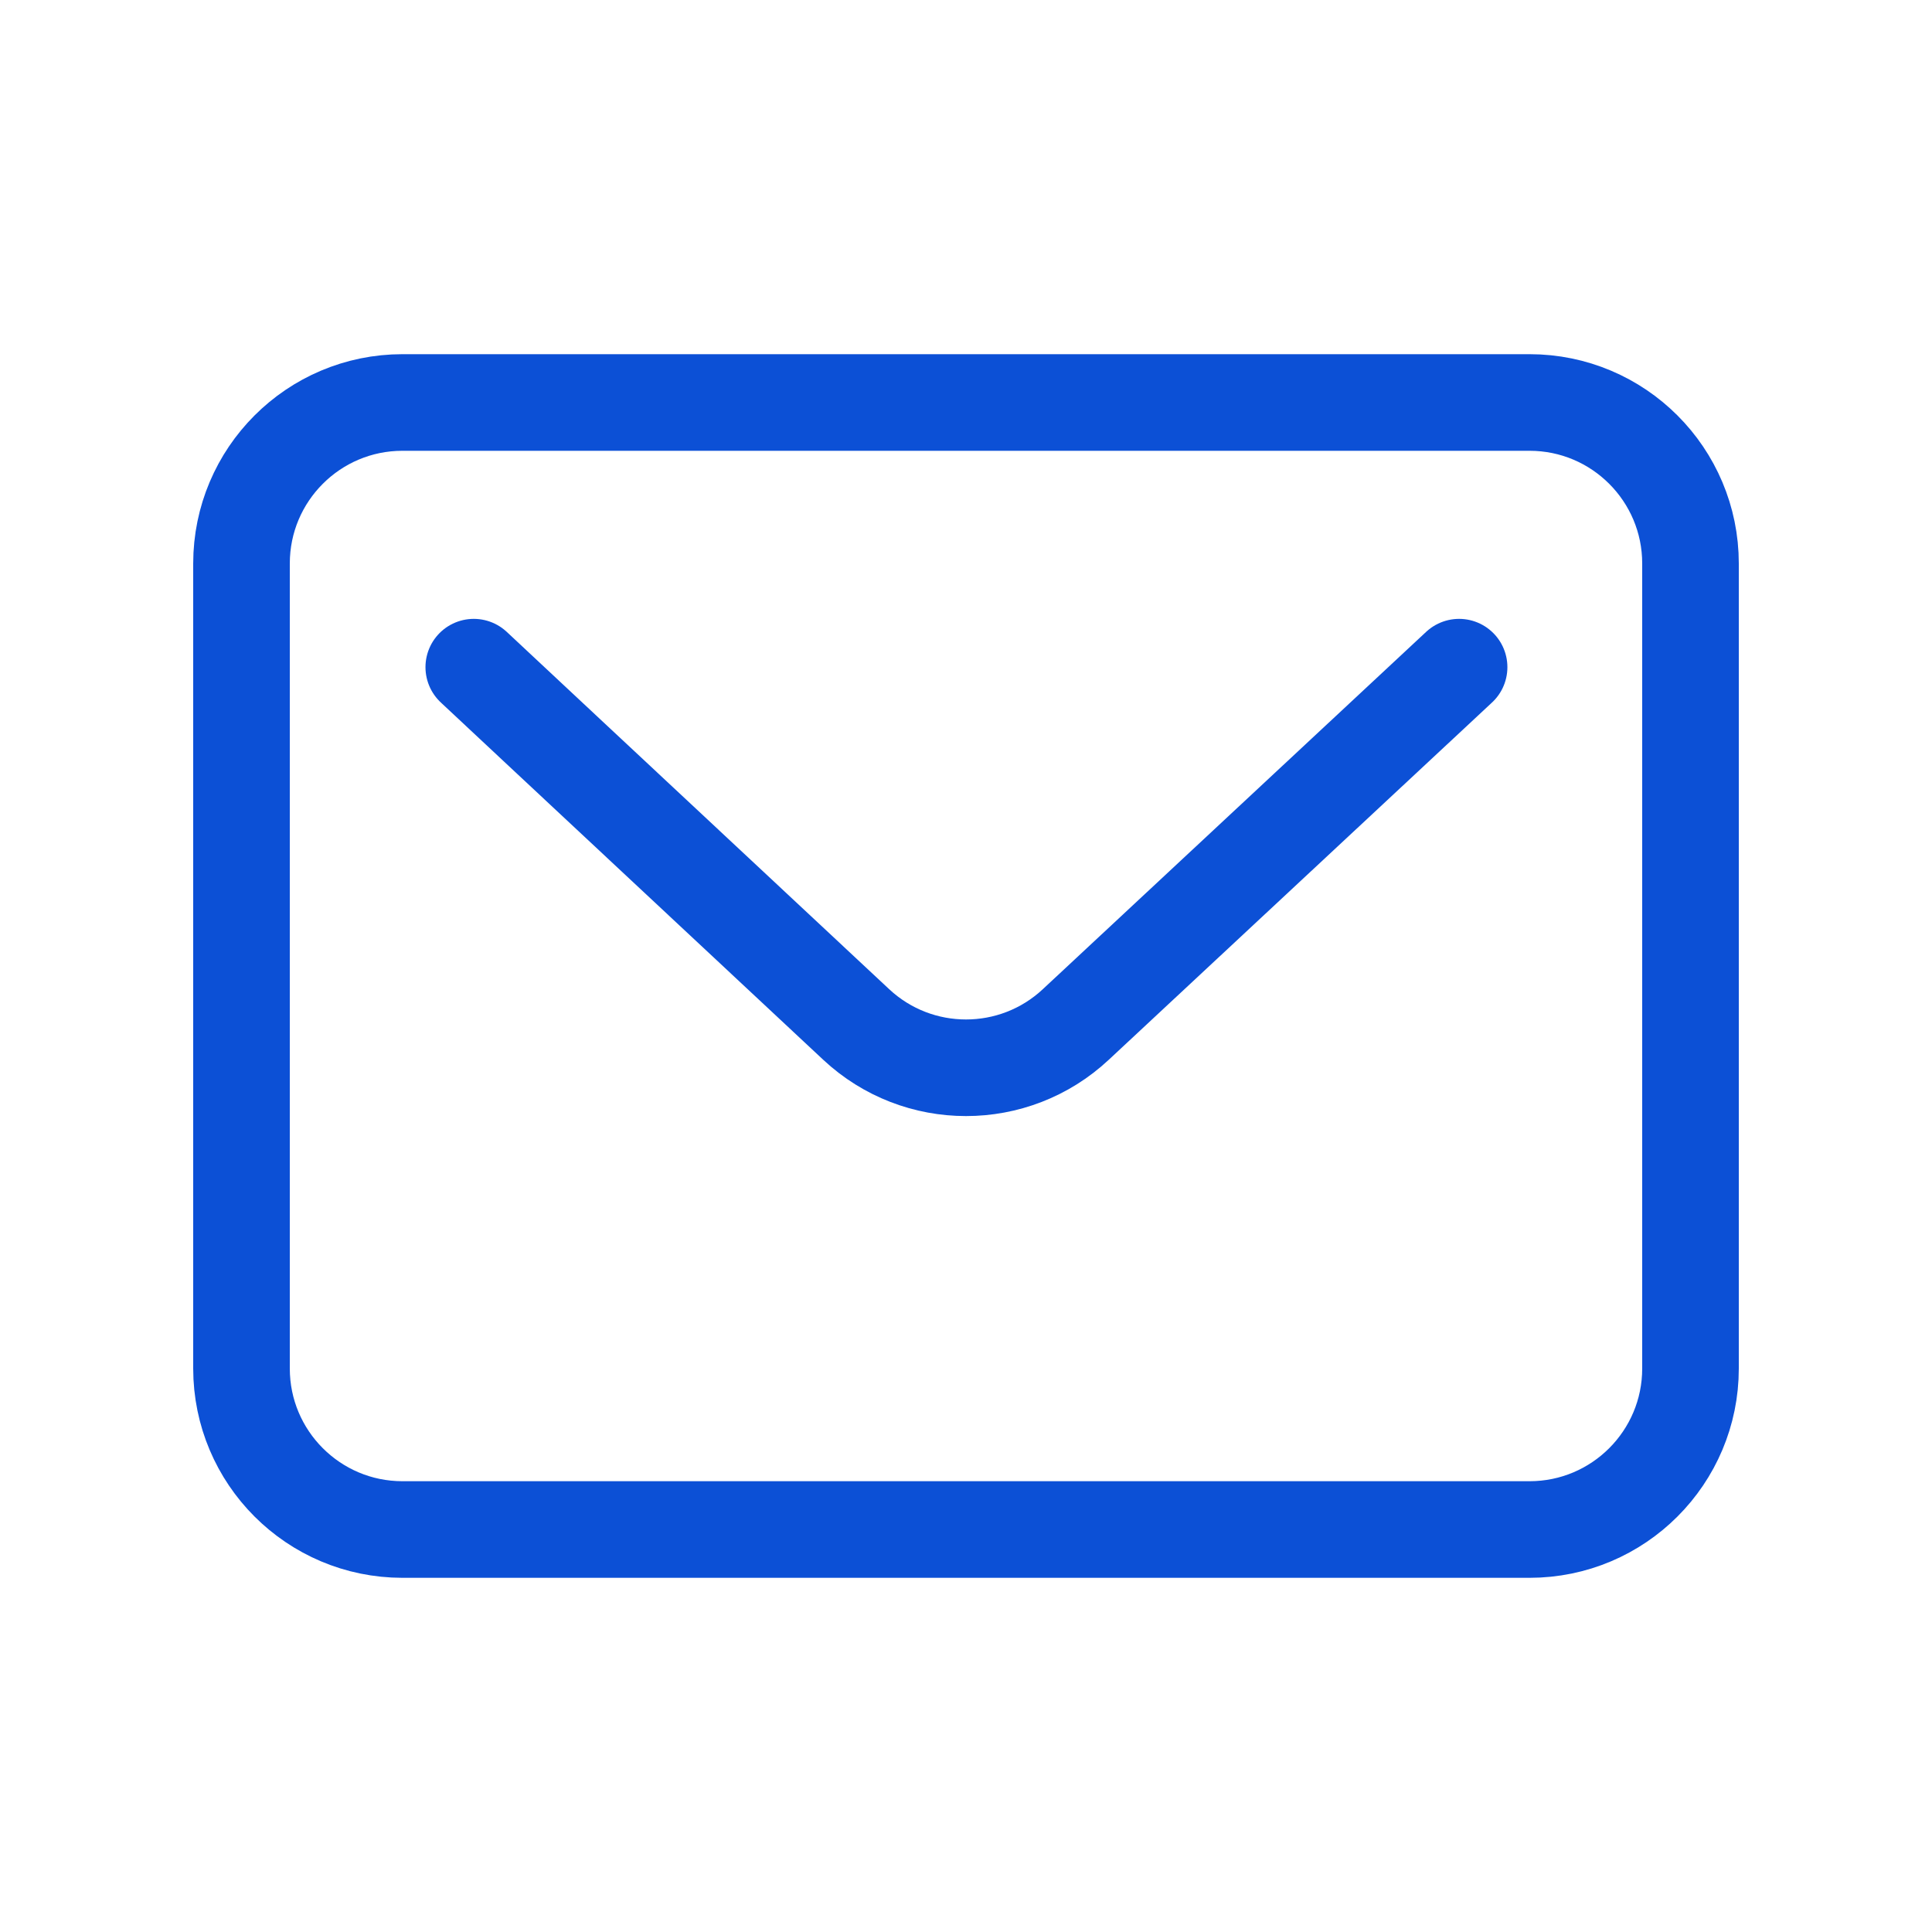 <?xml version="1.0" encoding="UTF-8"?> <svg xmlns="http://www.w3.org/2000/svg" width="40" height="40" viewBox="0 0 40 40" fill="none"><path d="M9.809 13.813L11.392 15.293L17.726 21.21C19.006 22.406 20.994 22.406 22.274 21.21L30.209 13.813M8.333 31.667H31.667C33.508 31.667 35 30.174 35 28.333V11.667C35 9.826 33.508 8.333 31.667 8.333H8.333C6.492 8.333 5 9.826 5 11.667V28.333C5 30.174 6.492 31.667 8.333 31.667Z" stroke="#0C50D6" stroke-width="2" stroke-linecap="round" stroke-linejoin="round"></path></svg> 